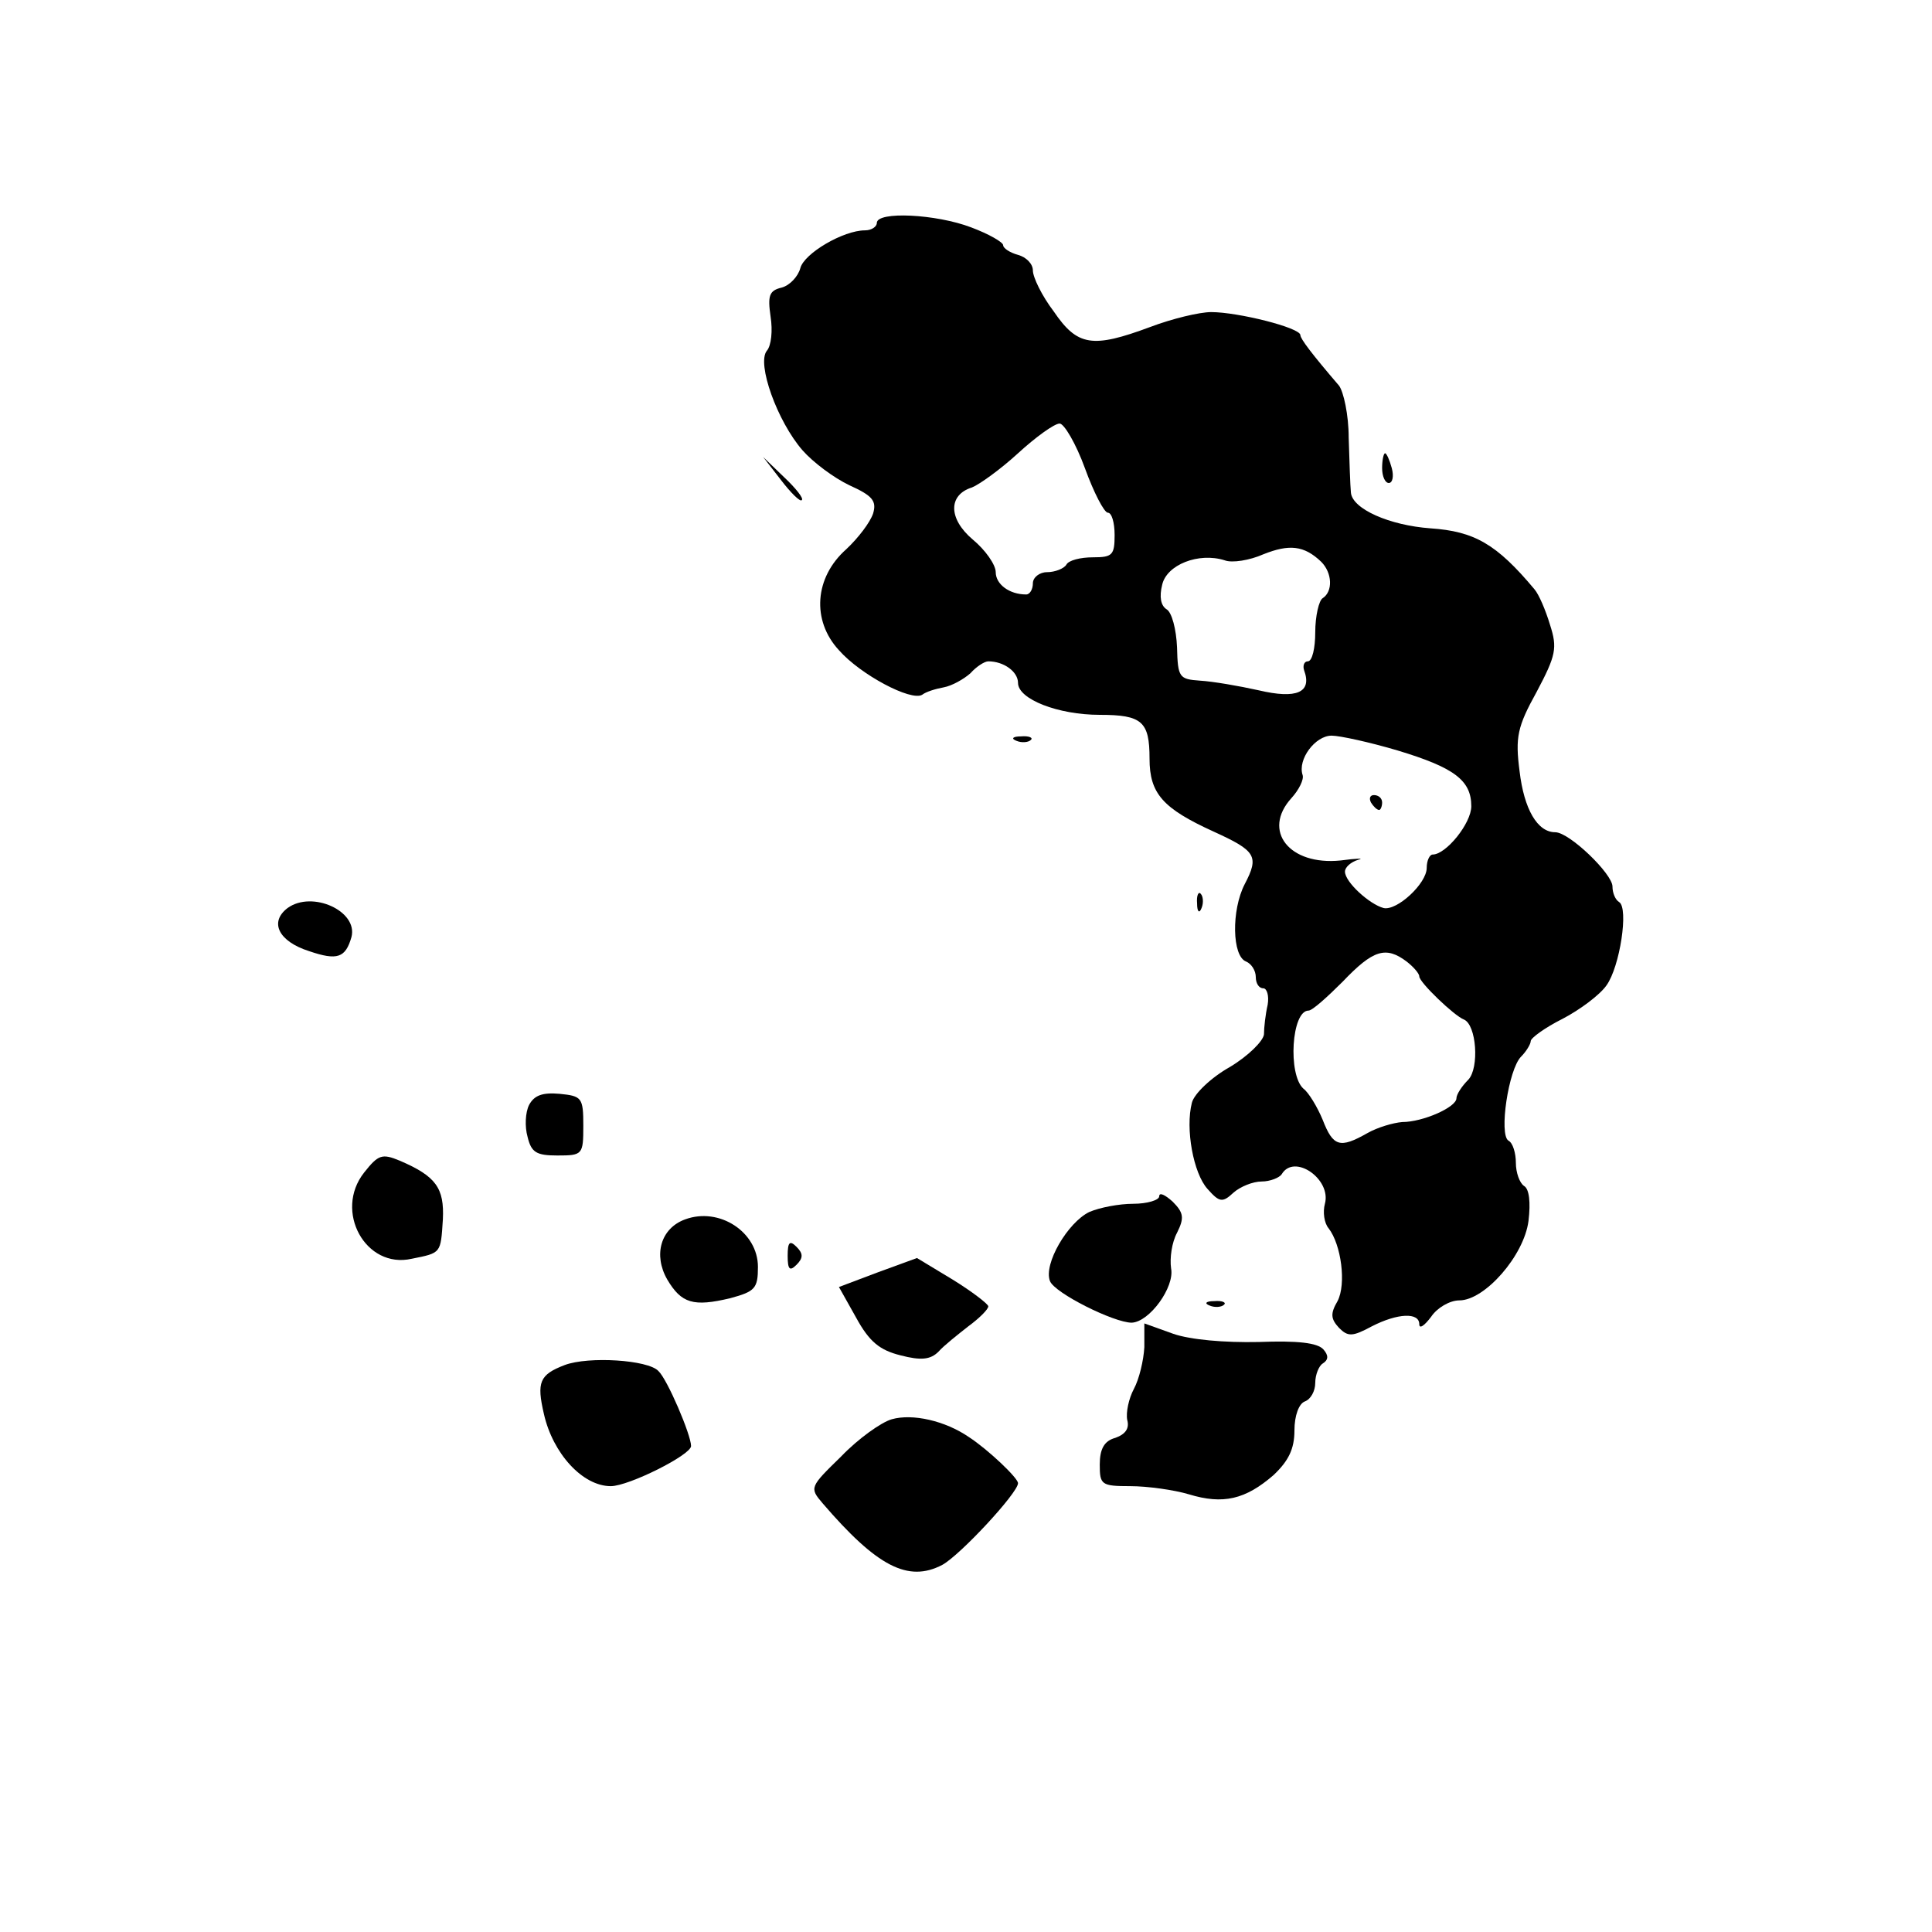 <?xml version="1.0" standalone="no"?>
<!DOCTYPE svg PUBLIC "-//W3C//DTD SVG 20010904//EN"
 "http://www.w3.org/TR/2001/REC-SVG-20010904/DTD/svg10.dtd">
<svg version="1.0" xmlns="http://www.w3.org/2000/svg"
 width="260pt" height="260pt" viewBox="0 0 260 260"
 preserveAspectRatio="xMidYMid meet">
<g transform="translate(0,260) scale(0.1,-0.1)"
fill="#000000" stroke="none">
<path d="M1180 2300 c0 -5 -7 -10 -16 -10 -29 0 -82 -31 -87 -51 -3 -11 -14
-23 -25 -26 -17 -4 -19 -11 -15 -39 3 -19 1 -39 -5 -46 -14 -17 14 -95 48
-134 14 -16 42 -37 63 -47 31 -14 37 -21 32 -38 -4 -12 -20 -33 -36 -48 -43
-38 -47 -96 -10 -136 29 -33 97 -69 112 -60 5 4 18 8 29 10 11 2 27 11 36 19
8 9 19 16 24 16 21 0 40 -14 40 -29 0 -22 54 -43 110 -43 57 0 67 -9 67 -59 0
-47 18 -67 86 -98 57 -26 62 -33 42 -71 -18 -35 -17 -97 2 -104 7 -3 13 -12
13 -21 0 -8 4 -15 10 -15 5 0 8 -10 6 -22 -3 -13 -5 -31 -5 -40 -1 -9 -21 -29
-46 -44 -25 -14 -48 -36 -51 -48 -9 -35 2 -95 21 -116 16 -18 20 -19 35 -5 9
8 26 15 38 15 11 0 24 5 27 10 17 28 67 -7 58 -40 -3 -11 -1 -26 5 -33 17 -22
24 -75 12 -98 -10 -17 -9 -24 2 -36 12 -12 18 -12 44 2 35 18 64 19 64 3 0 -7
7 -2 16 10 8 12 25 22 38 22 34 0 87 60 93 107 3 25 1 43 -6 47 -6 4 -11 18
-11 31 0 13 -4 27 -10 30 -13 8 0 96 17 113 7 7 13 17 13 21 0 4 19 18 43 30
23 12 50 32 59 45 18 25 30 104 17 112 -5 3 -9 12 -9 21 0 17 -58 73 -77 73
-24 0 -42 31 -48 82 -6 46 -3 60 23 107 26 49 28 59 18 90 -6 20 -15 41 -21
48 -51 61 -81 78 -140 82 -55 4 -105 26 -107 48 -1 10 -2 43 -3 74 0 31 -7 62
-13 70 -36 42 -52 63 -52 68 0 10 -84 31 -120 31 -16 0 -53 -9 -82 -20 -78
-29 -98 -26 -130 21 -16 21 -28 46 -28 55 0 9 -9 18 -20 21 -11 3 -20 9 -20
13 0 4 -19 15 -43 24 -47 18 -127 22 -127 6z m280 -330 c12 -33 26 -60 31 -60
5 0 9 -13 9 -30 0 -27 -3 -30 -29 -30 -17 0 -33 -4 -36 -10 -3 -5 -15 -10 -26
-10 -10 0 -19 -7 -19 -15 0 -8 -4 -15 -9 -15 -23 0 -41 14 -41 30 0 10 -14 30
-31 44 -33 28 -33 60 -1 70 10 4 38 24 62 46 24 22 49 40 56 40 6 0 22 -27 34
-60z m318 -126 c15 -15 16 -40 2 -49 -5 -3 -10 -24 -10 -46 0 -21 -4 -39 -10
-39 -5 0 -7 -6 -5 -12 11 -30 -10 -39 -61 -27 -27 6 -62 12 -79 13 -28 2 -30
4 -31 45 -1 24 -7 47 -14 51 -8 5 -10 17 -6 33 6 27 49 44 84 33 10 -4 34 0
52 8 35 14 55 12 78 -10z m103 -254 c76 -23 99 -40 99 -75 0 -23 -34 -65 -52
-65 -4 0 -8 -8 -8 -18 0 -21 -40 -58 -58 -54 -19 5 -52 35 -52 49 0 6 8 13 18
16 9 2 -2 2 -24 -1 -69 -7 -106 40 -66 84 10 11 17 25 15 31 -7 21 17 53 39
53 11 0 52 -9 89 -20z m12 -284 c9 -7 17 -16 17 -20 0 -8 47 -53 60 -58 17 -7
21 -65 6 -81 -9 -9 -16 -20 -16 -25 0 -12 -45 -32 -73 -32 -12 -1 -33 -7 -47
-15 -37 -21 -46 -18 -60 18 -7 17 -19 37 -26 42 -21 19 -16 105 7 105 5 0 25
18 46 39 41 43 58 48 86 27z"/>
<path d="M1845 1520 c3 -5 8 -10 11 -10 2 0 4 5 4 10 0 6 -5 10 -11 10 -5 0
-7 -4 -4 -10z"/>
<path d="M1860 1970 c0 -11 4 -20 9 -20 5 0 7 9 4 20 -3 11 -7 20 -9 20 -2 0
-4 -9 -4 -20z"/>
<path d="M1051 1954 c13 -17 26 -30 28 -27 3 2 -8 16 -24 31 l-28 27 24 -31z"/>
<path d="M1368 1603 c7 -3 16 -2 19 1 4 3 -2 6 -13 5 -11 0 -14 -3 -6 -6z"/>
<path d="M1611 1384 c0 -11 3 -14 6 -6 3 7 2 16 -1 19 -3 4 -6 -2 -5 -13z"/>
<path d="M387 1378 c-25 -19 -12 -45 29 -58 38 -13 49 -9 57 19 9 35 -53 63
-86 39z"/>
<path d="M712 1113 c-5 -10 -6 -29 -2 -43 5 -21 12 -25 40 -25 34 0 35 1 35
40 0 38 -2 40 -32 43 -23 2 -34 -2 -41 -15z"/>
<path d="M490 1022 c-41 -52 2 -130 64 -116 40 8 39 7 42 53 2 42 -9 58 -58
79 -24 10 -29 8 -48 -16z"/>
<path d="M1560 990 c0 -5 -16 -10 -35 -10 -19 0 -45 -5 -59 -11 -29 -14 -62
-70 -53 -93 6 -16 86 -56 110 -56 24 1 58 48 53 73 -2 14 1 35 8 48 10 20 9
27 -6 42 -10 9 -18 13 -18 7z"/>
<path d="M922 959 c-33 -12 -43 -48 -24 -81 19 -32 35 -37 85 -25 33 9 37 13
37 42 0 47 -52 81 -98 64z"/>
<path d="M1060 910 c0 -19 3 -21 12 -12 9 9 9 15 0 24 -9 9 -12 7 -12 -12z"/>
<path d="M1182 888 l-53 -20 23 -41 c18 -33 32 -44 60 -51 27 -7 40 -6 51 5 7
8 26 23 40 34 15 11 27 23 27 27 0 3 -22 20 -48 36 l-48 29 -52 -19z"/>
<path d="M1628 843 c7 -3 16 -2 19 1 4 3 -2 6 -13 5 -11 0 -14 -3 -6 -6z"/>
<path d="M1540 787 c-1 -18 -7 -43 -14 -56 -7 -13 -11 -32 -9 -42 3 -11 -2
-19 -16 -24 -15 -4 -21 -15 -21 -36 0 -27 2 -29 41 -29 23 0 59 -5 79 -11 46
-14 76 -7 114 26 20 19 28 35 28 60 0 20 6 36 14 39 8 3 14 14 14 25 0 11 5
23 10 26 8 5 8 11 1 19 -8 9 -35 12 -87 10 -46 -1 -92 3 -115 11 l-39 14 0
-32z"/>
<path d="M760 763 c-34 -13 -38 -23 -28 -66 12 -53 52 -97 90 -97 24 0 108 42
108 54 0 15 -32 90 -44 101 -14 15 -94 20 -126 8z"/>
<path d="M1200 690 c-14 -4 -45 -26 -68 -50 -42 -41 -43 -42 -25 -63 73 -85
115 -107 161 -83 24 13 102 97 102 110 0 7 -40 45 -66 62 -32 22 -76 32 -104
24z"/>
</g>
</svg>
